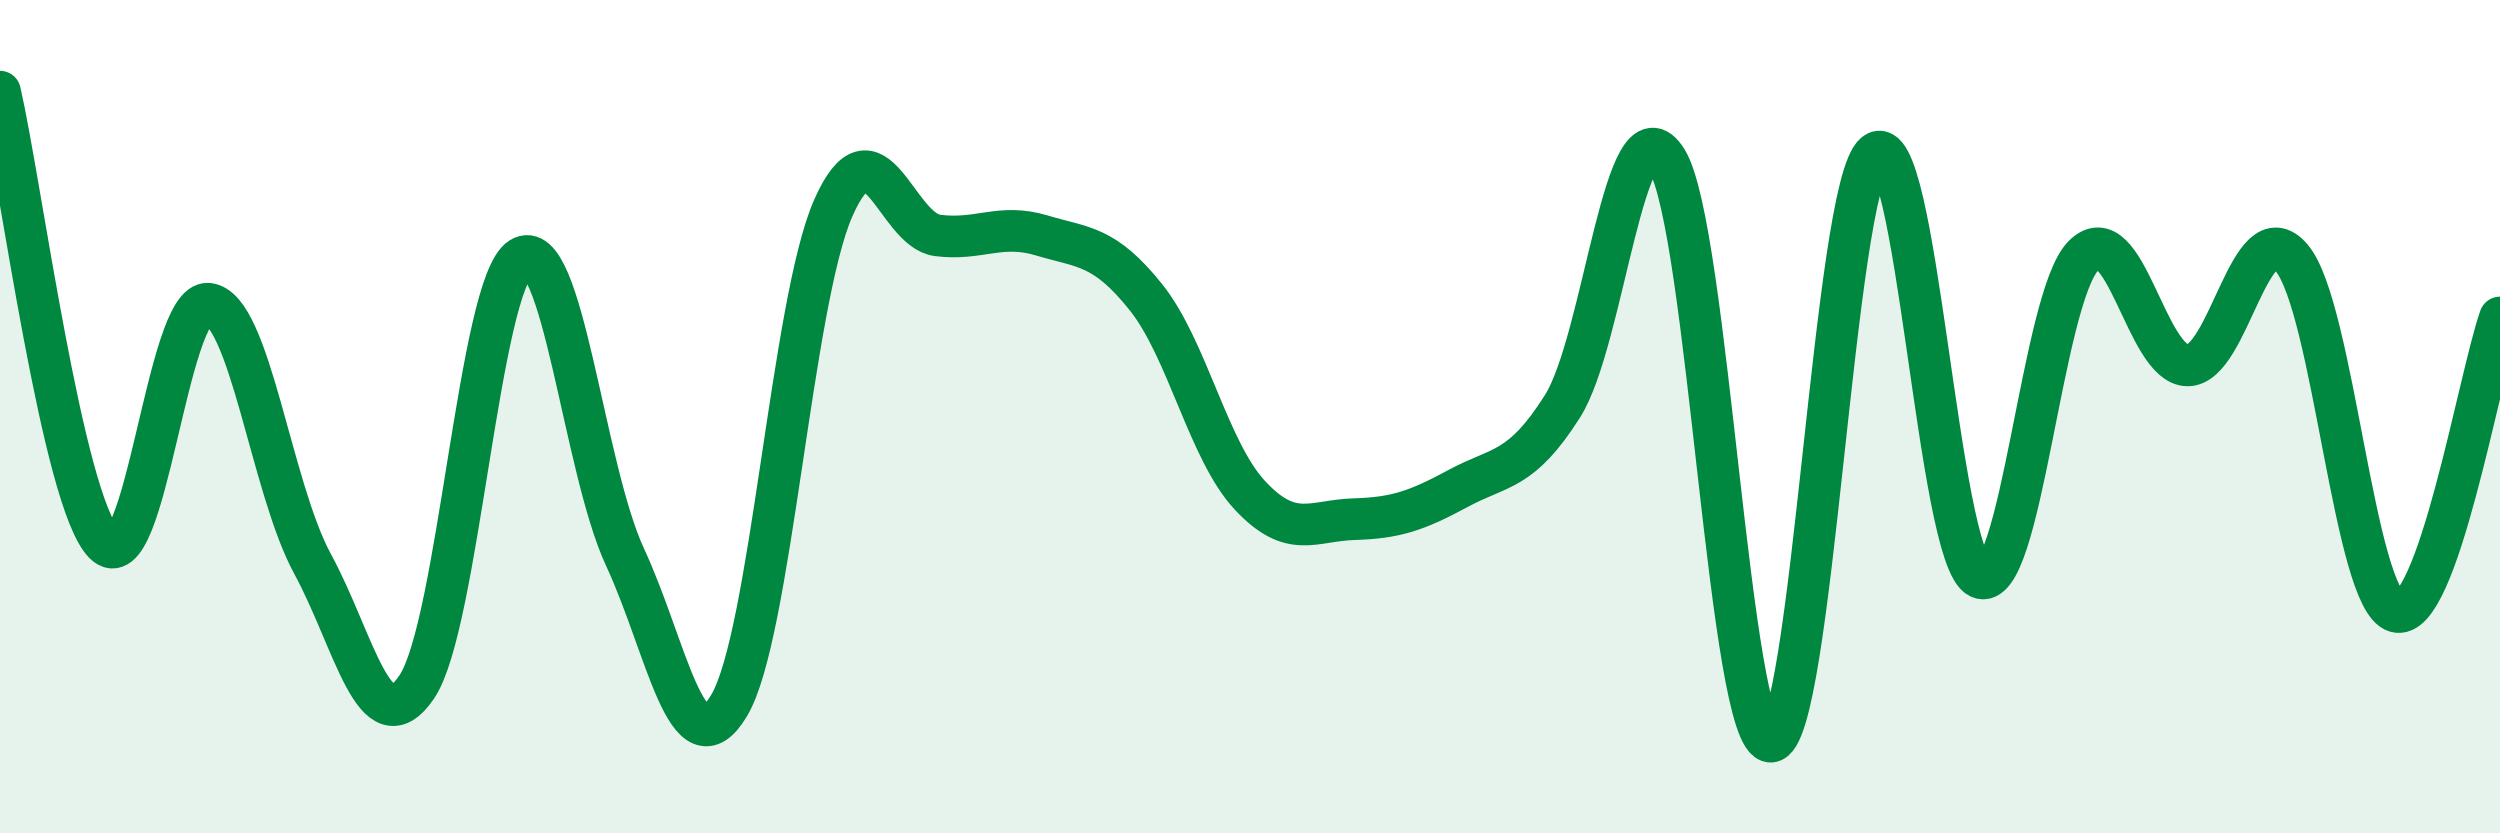 
    <svg width="60" height="20" viewBox="0 0 60 20" xmlns="http://www.w3.org/2000/svg">
      <path
        d="M 0,2.2 C 0.5,4.37 1.5,12.02 2.5,13.04 C 3.5,14.06 4,7.19 5,7.29 C 6,7.39 6.5,11.69 7.5,13.53 C 8.5,15.37 9,17.96 10,16.49 C 11,15.02 11.5,6.81 12.5,6.19 C 13.5,5.57 14,11.22 15,13.37 C 16,15.52 16.5,18.61 17.5,16.93 C 18.5,15.25 19,7.25 20,4.99 C 21,2.73 21.5,5.52 22.5,5.65 C 23.5,5.78 24,5.35 25,5.65 C 26,5.95 26.5,5.88 27.5,7.13 C 28.5,8.38 29,10.82 30,11.89 C 31,12.96 31.5,12.49 32.5,12.46 C 33.5,12.43 34,12.26 35,11.72 C 36,11.18 36.5,11.33 37.5,9.75 C 38.5,8.17 39,2.23 40,3.84 C 41,5.45 41.5,17.83 42.5,17.8 C 43.5,17.77 44,4.47 45,3.68 C 46,2.89 46.5,13.37 47.5,13.86 C 48.5,14.35 49,7.16 50,6.14 C 51,5.12 51.5,8.76 52.5,8.77 C 53.5,8.78 54,5.01 55,6.19 C 56,7.37 56.5,14.39 57.5,14.68 C 58.5,14.97 59.5,9.03 60,7.62L60 20L0 20Z"
        fill="#008740"
        opacity="0.1"
        stroke-linecap="round"
        stroke-linejoin="round"
      />
      <path
        d="M 0,2.2 C 0.5,4.37 1.5,12.02 2.5,13.04 C 3.5,14.06 4,7.19 5,7.29 C 6,7.39 6.5,11.69 7.5,13.53 C 8.5,15.37 9,17.96 10,16.49 C 11,15.02 11.5,6.81 12.5,6.19 C 13.5,5.57 14,11.22 15,13.37 C 16,15.52 16.5,18.61 17.5,16.93 C 18.5,15.25 19,7.25 20,4.99 C 21,2.73 21.5,5.52 22.5,5.65 C 23.5,5.78 24,5.35 25,5.65 C 26,5.95 26.5,5.88 27.5,7.13 C 28.5,8.38 29,10.82 30,11.89 C 31,12.96 31.5,12.49 32.5,12.46 C 33.5,12.43 34,12.26 35,11.72 C 36,11.18 36.5,11.33 37.5,9.75 C 38.5,8.17 39,2.23 40,3.84 C 41,5.45 41.5,17.83 42.5,17.8 C 43.5,17.77 44,4.47 45,3.68 C 46,2.89 46.5,13.37 47.5,13.86 C 48.5,14.35 49,7.16 50,6.14 C 51,5.12 51.5,8.76 52.5,8.77 C 53.5,8.78 54,5.01 55,6.19 C 56,7.37 56.5,14.39 57.5,14.68 C 58.5,14.97 59.5,9.03 60,7.62"
        stroke="#008740"
        stroke-width="1"
        fill="none"
        stroke-linecap="round"
        stroke-linejoin="round"
      />
    </svg>
  